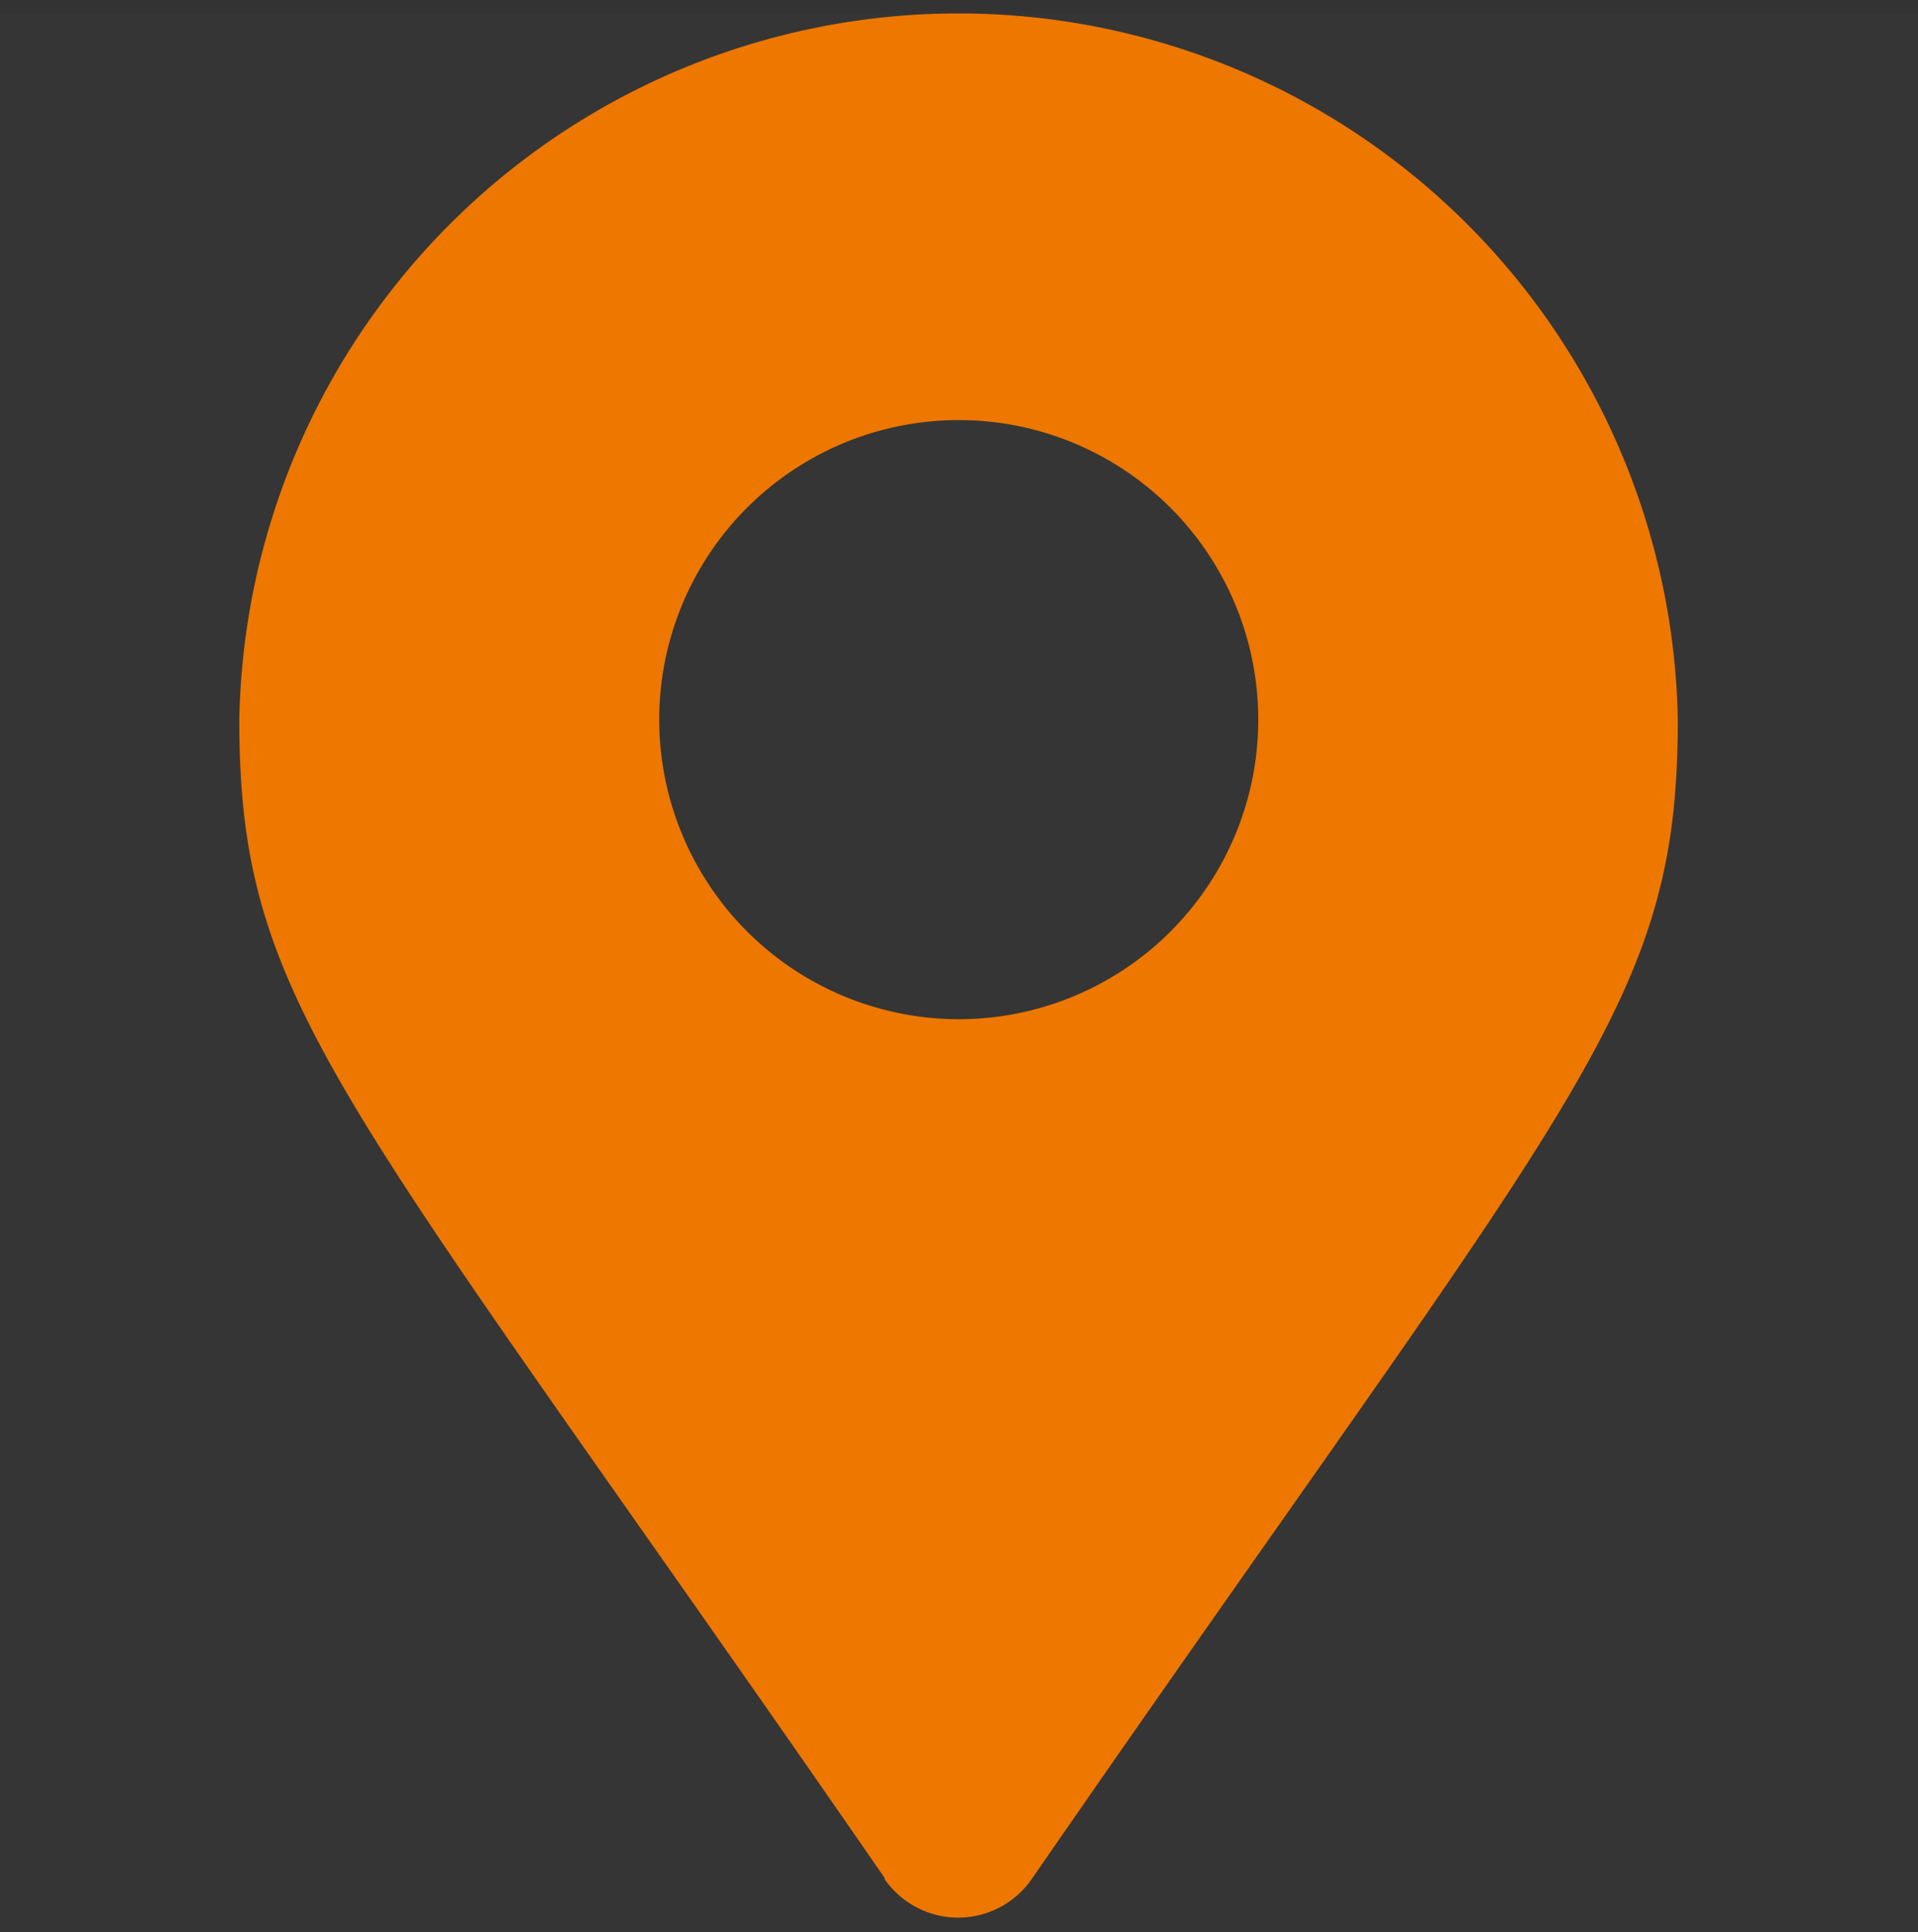 <svg id="icn_address.svg" xmlns="http://www.w3.org/2000/svg" width="30" height="30.22" viewBox="0 0 30 30.22">
  <rect x="0" y="0" width="30" height="30.22" fill="#333333" stroke="none"/>
  <defs>
    <style>
      .cls-1 {
        fill: #fff;
        opacity: 0.01;
      }

      .cls-1, .cls-2 {
        fill-rule: evenodd;
      }

      .cls-2 {
        fill: #e70;
      }
    </style>
  </defs>
  <path id="長方形_1551" data-name="長方形 1551" class="cls-1" d="M351,1489.99h30v30H351v-30Z" transform="translate(-351 -1489.78)"/>
  <path id="シェイプ_1298" data-name="シェイプ 1298" class="cls-2" d="M364.843,1519.16c-8.515-12.33-10.1-13.6-10.1-18.13a11.252,11.252,0,0,1,22.5,0c0,4.53-1.581,5.8-10.1,18.13a1.4,1.4,0,0,1-2.313,0h0ZM366,1505.72a4.685,4.685,0,1,0-4.689-4.69A4.689,4.689,0,0,0,366,1505.72Z" transform="translate(-351 -1489.78)"/>
</svg>
